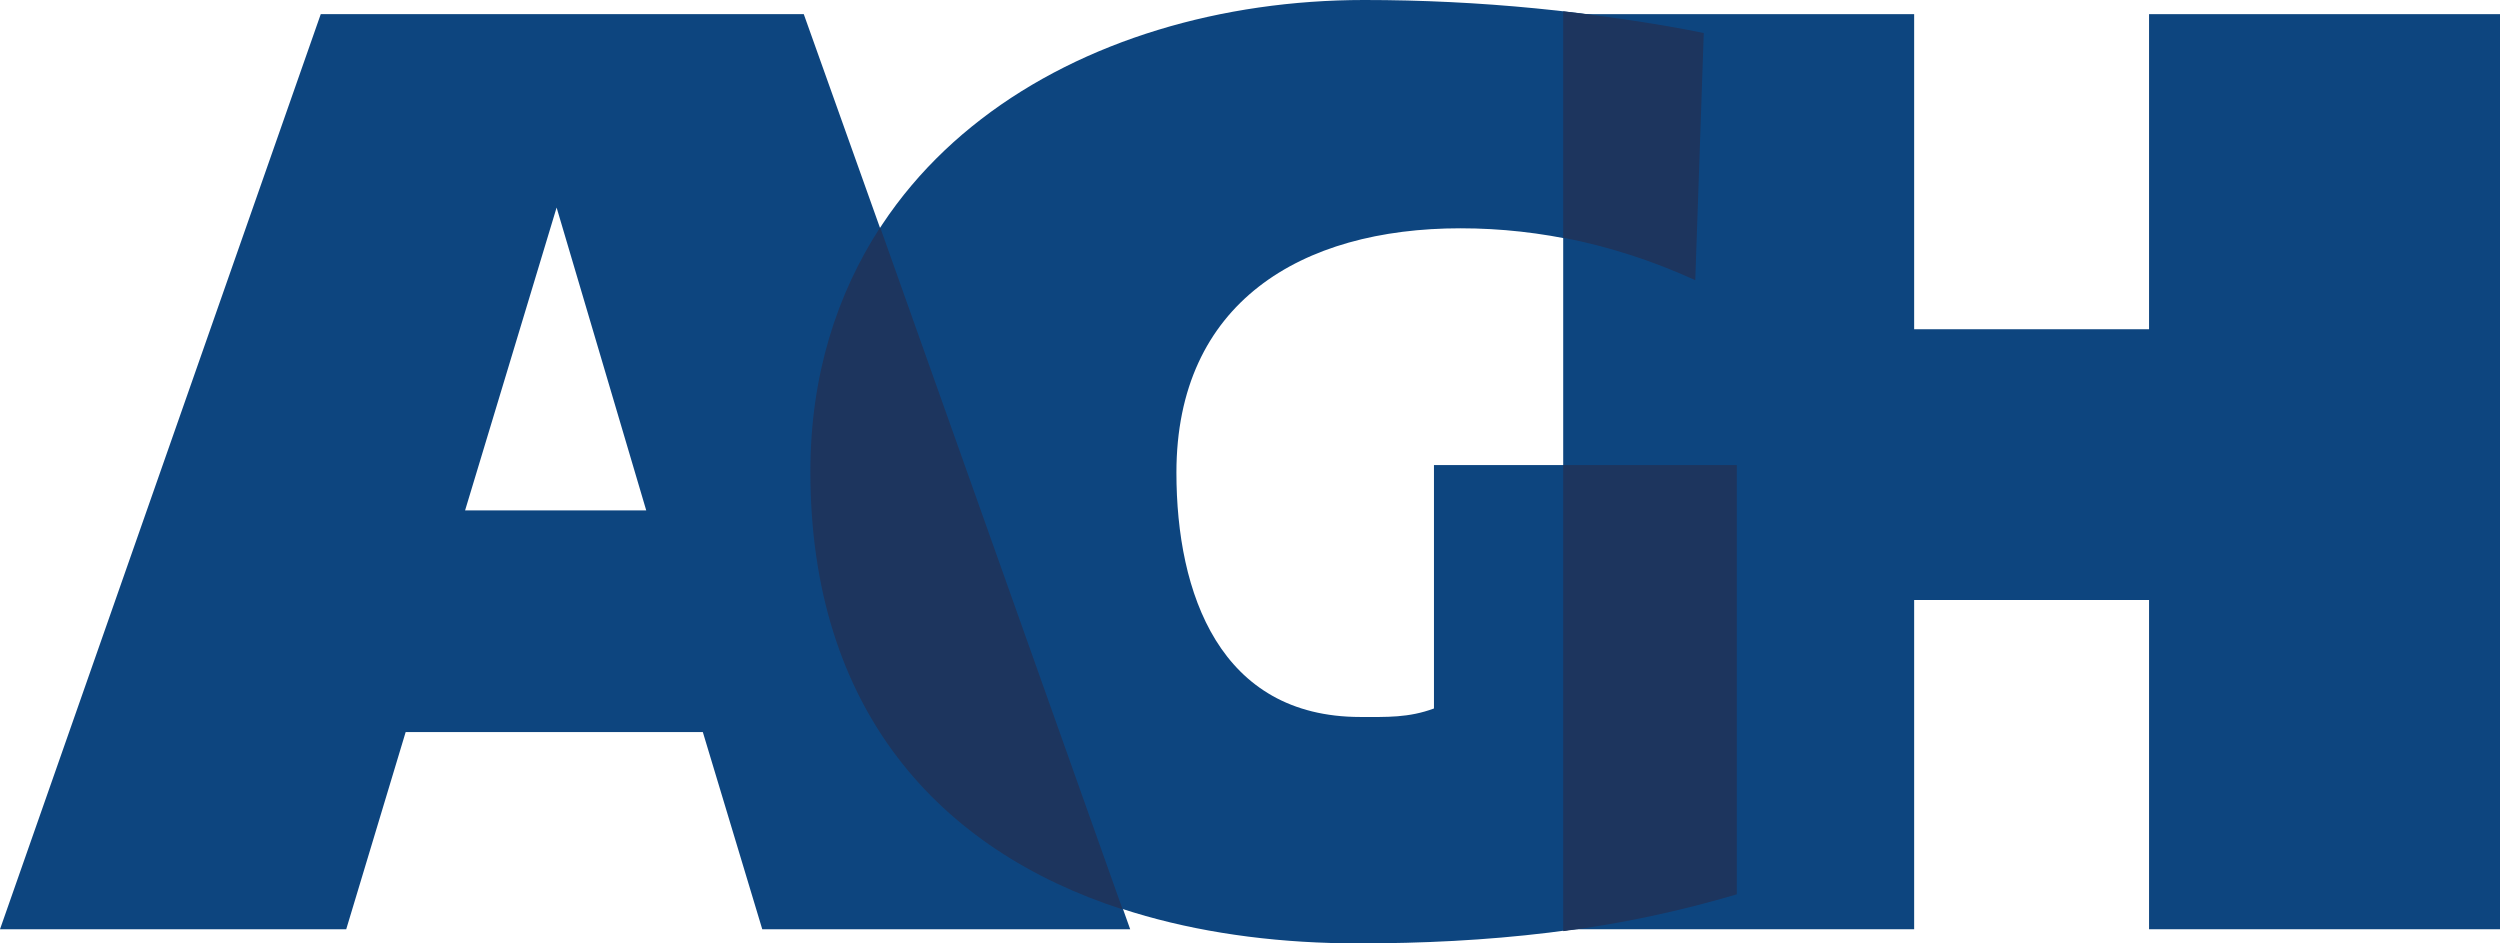 <?xml version="1.0" encoding="utf-8"?>
<!-- Generator: Adobe Illustrator 24.0.1, SVG Export Plug-In . SVG Version: 6.00 Build 0)  -->
<svg version="1.1" id="Layer_1" xmlns="http://www.w3.org/2000/svg" xmlns:xlink="http://www.w3.org/1999/xlink" x="0px" y="0px"
	 viewBox="0 0 265 100" style="enable-background:new 0 0 265 100;" xml:space="preserve">
<style type="text/css">
	.st0{fill:#0D457F;}
	.st1{fill:#1D355E;}
</style>
<path class="st0" d="M49.3,54.1h19.2L59,22L49.3,54.1z M0,98.5l34-97h51.2l34.6,97h-39l-6.3-20.9H43l-6.3,20.9H0z"/>
<polygon class="st0" points="165.7,98.5 165.7,1.5 202.9,1.5 202.9,34.9 227.8,34.9 227.8,1.5 265,1.5 265,98.5 227.8,98.5 
	227.8,63.6 202.9,63.6 202.9,98.5 "/>
<path class="st0" d="M184.1,94.8c-13.2,3.9-26.6,5.2-40.1,5.2c-32,0-58-15.1-58-50c0-33,28.5-50,58.6-50c12.2,0,24.3,1.2,36,3.5
	l-0.9,26.2c-8-3.6-16.3-5.5-24.9-5.5c-16.9,0-30.1,7.9-30.1,25.9c0,12.8,4.6,25.9,19.5,25.9c2.8,0,5.1,0.1,7.8-0.9V49.3h32
	L184.1,94.8L184.1,94.8z"/>
<path class="st1" d="M85.9,50c0,25.2,13.6,40.1,33.1,46.4L93.3,24.1C88.7,31.2,85.9,39.8,85.9,50z"/>
<path class="st1" d="M179.7,29.7l0.9-26.2c-4.9-1-9.9-1.7-14.9-2.3v24C170.4,26.1,175.1,27.6,179.7,29.7z"/>
<path class="st1" d="M184.1,49.3h-18.4v49.4c6.2-0.8,12.3-2.1,18.4-3.9V49.3z"/>
</svg>
